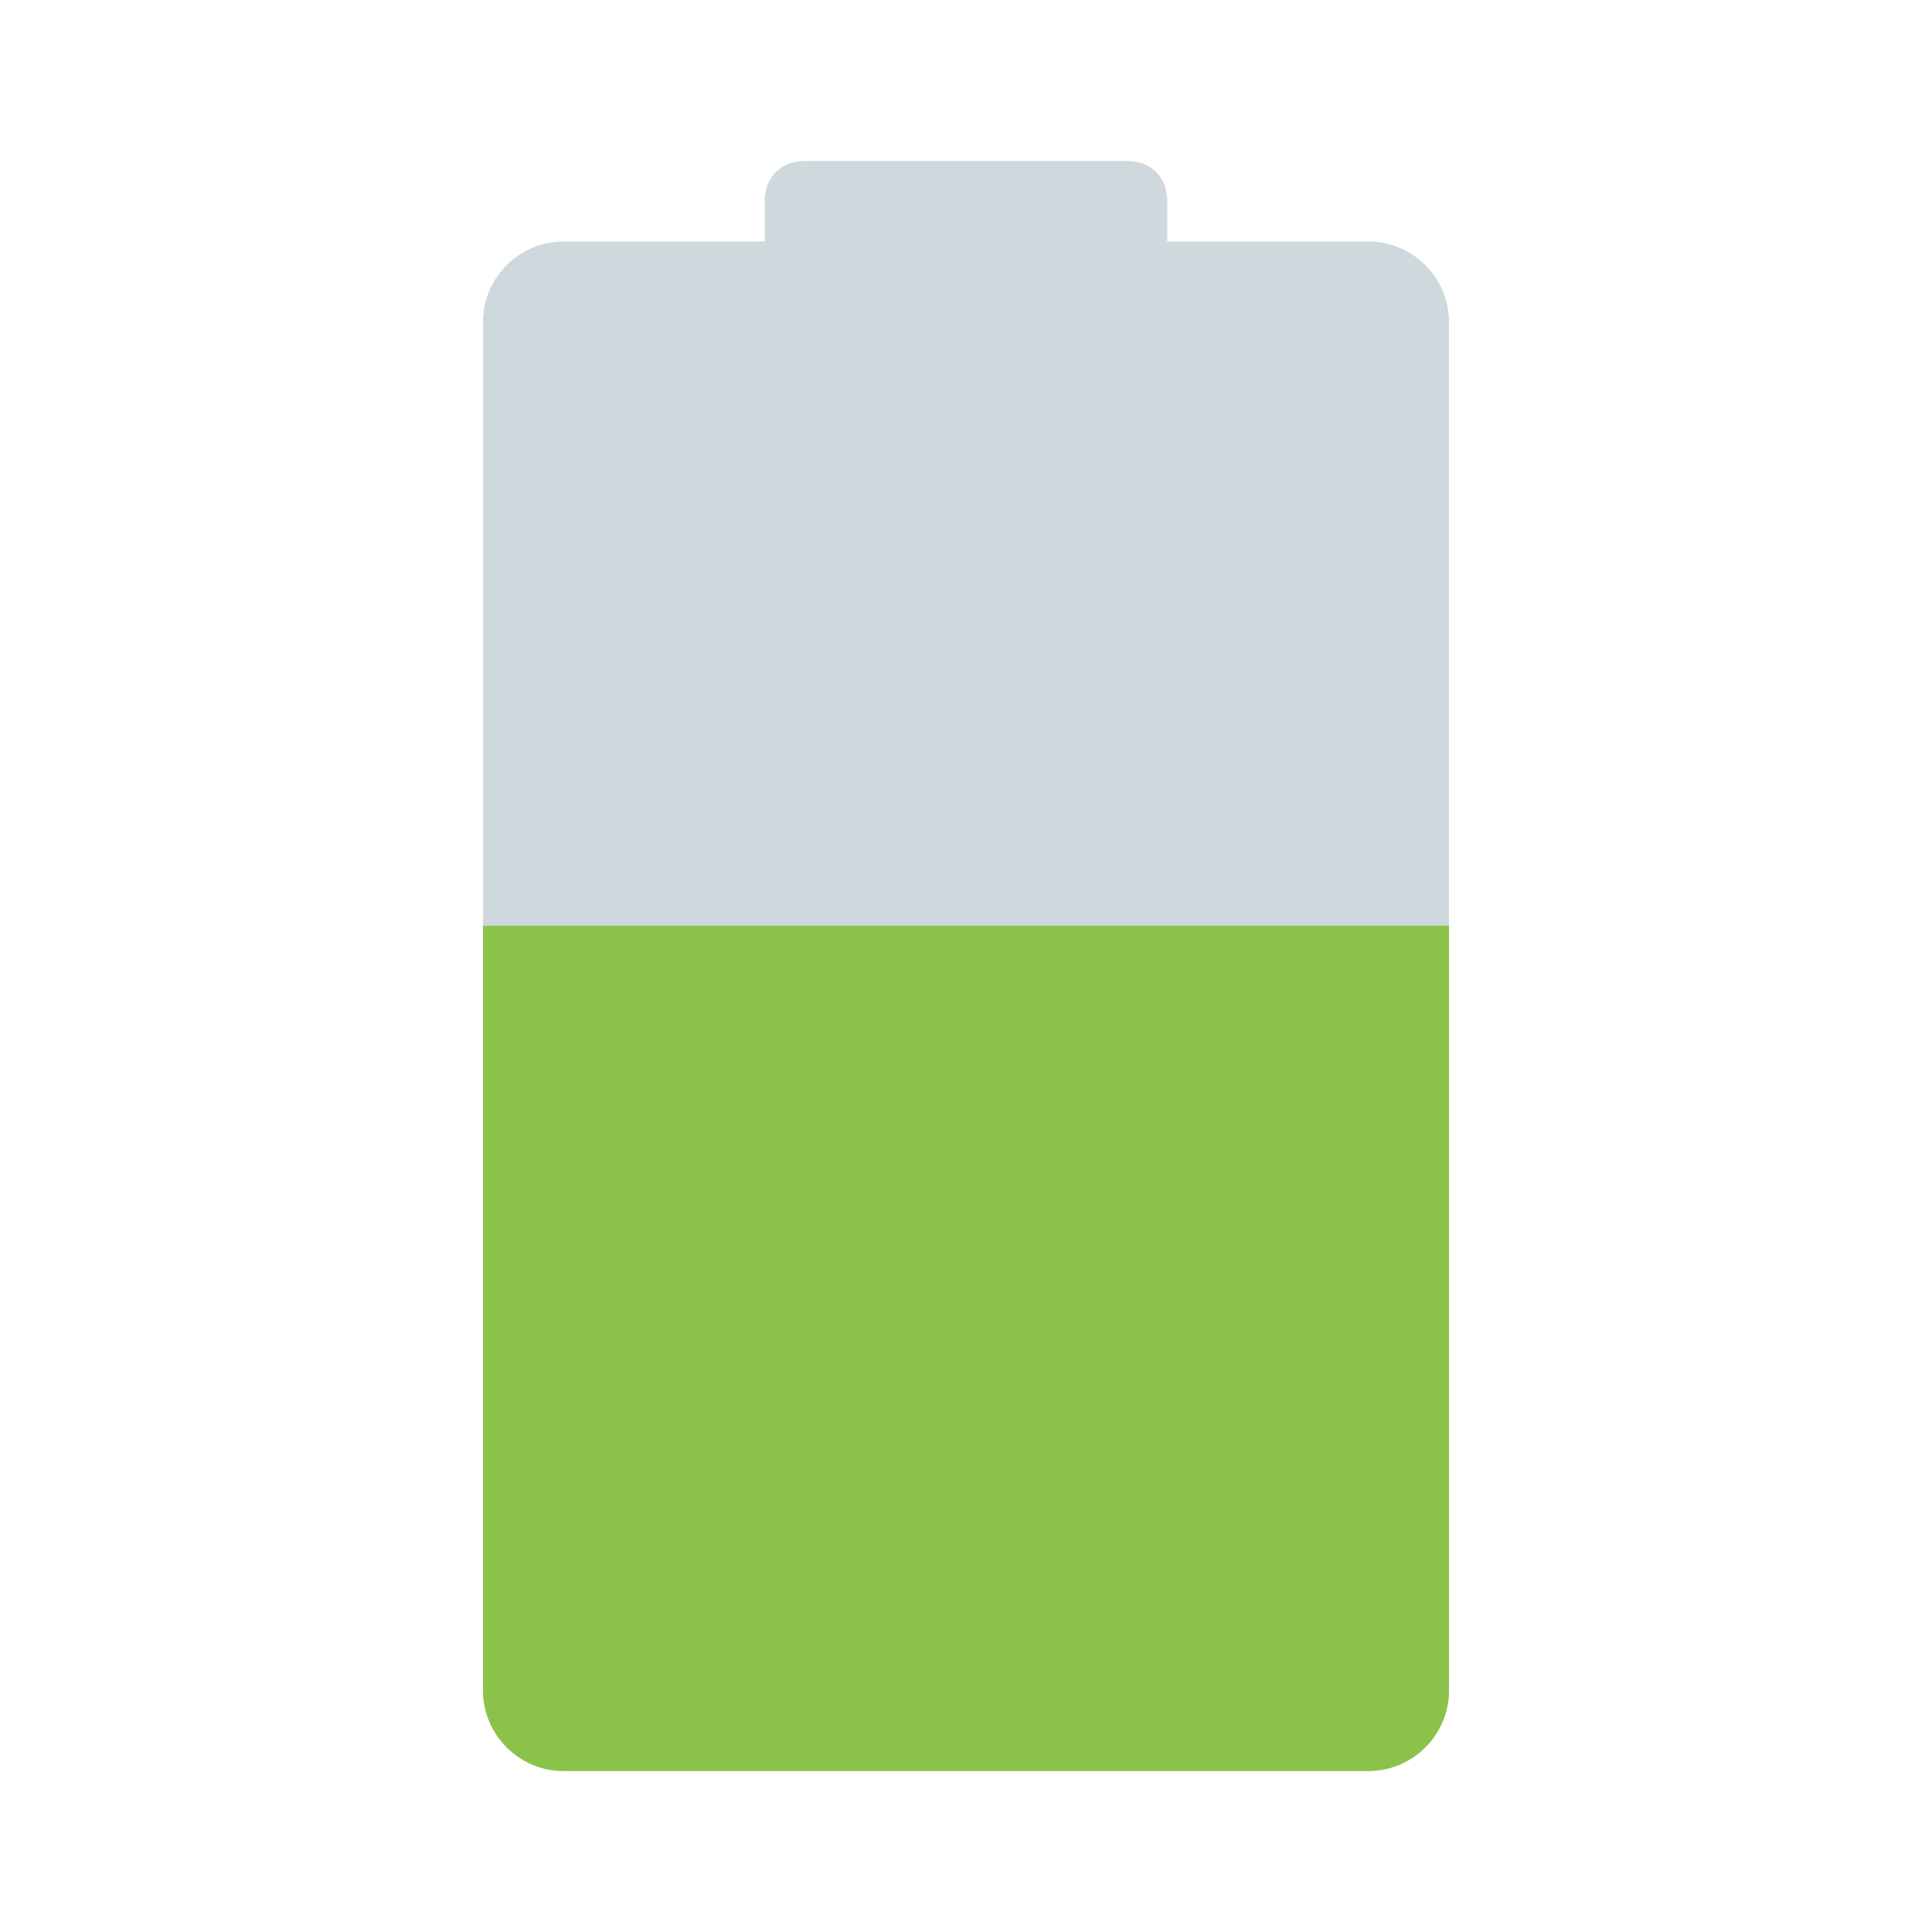 <?xml version="1.0" encoding="utf-8"?>

<svg width="800px" height="800px" viewBox="0 0 1024 1024" class="icon"  version="1.1" xmlns="http://www.w3.org/2000/svg"><path d="M725.333 938.667H298.667c-23.467 0-42.667-19.2-42.667-42.667V170.667c0-23.467 19.2-42.667 42.667-42.667h426.667c23.467 0 42.667 19.2 42.667 42.667v725.333c0 23.467-19.2 42.667-42.667 42.667z" fill="#CFD8DC" /><path d="M597.333 277.333h-170.667c-12.8 0-21.333-8.533-21.333-21.333V106.667c0-12.8 8.533-21.333 21.333-21.333h170.667c12.8 0 21.333 8.533 21.333 21.333v149.333c0 12.8-8.533 21.333-21.333 21.333z" fill="#CFD8DC" /><path d="M725.333 938.667H298.667c-23.467 0-42.667-19.2-42.667-42.667V490.667h512v405.333c0 23.467-19.2 42.667-42.667 42.667z" fill="#8BC34A" /></svg>